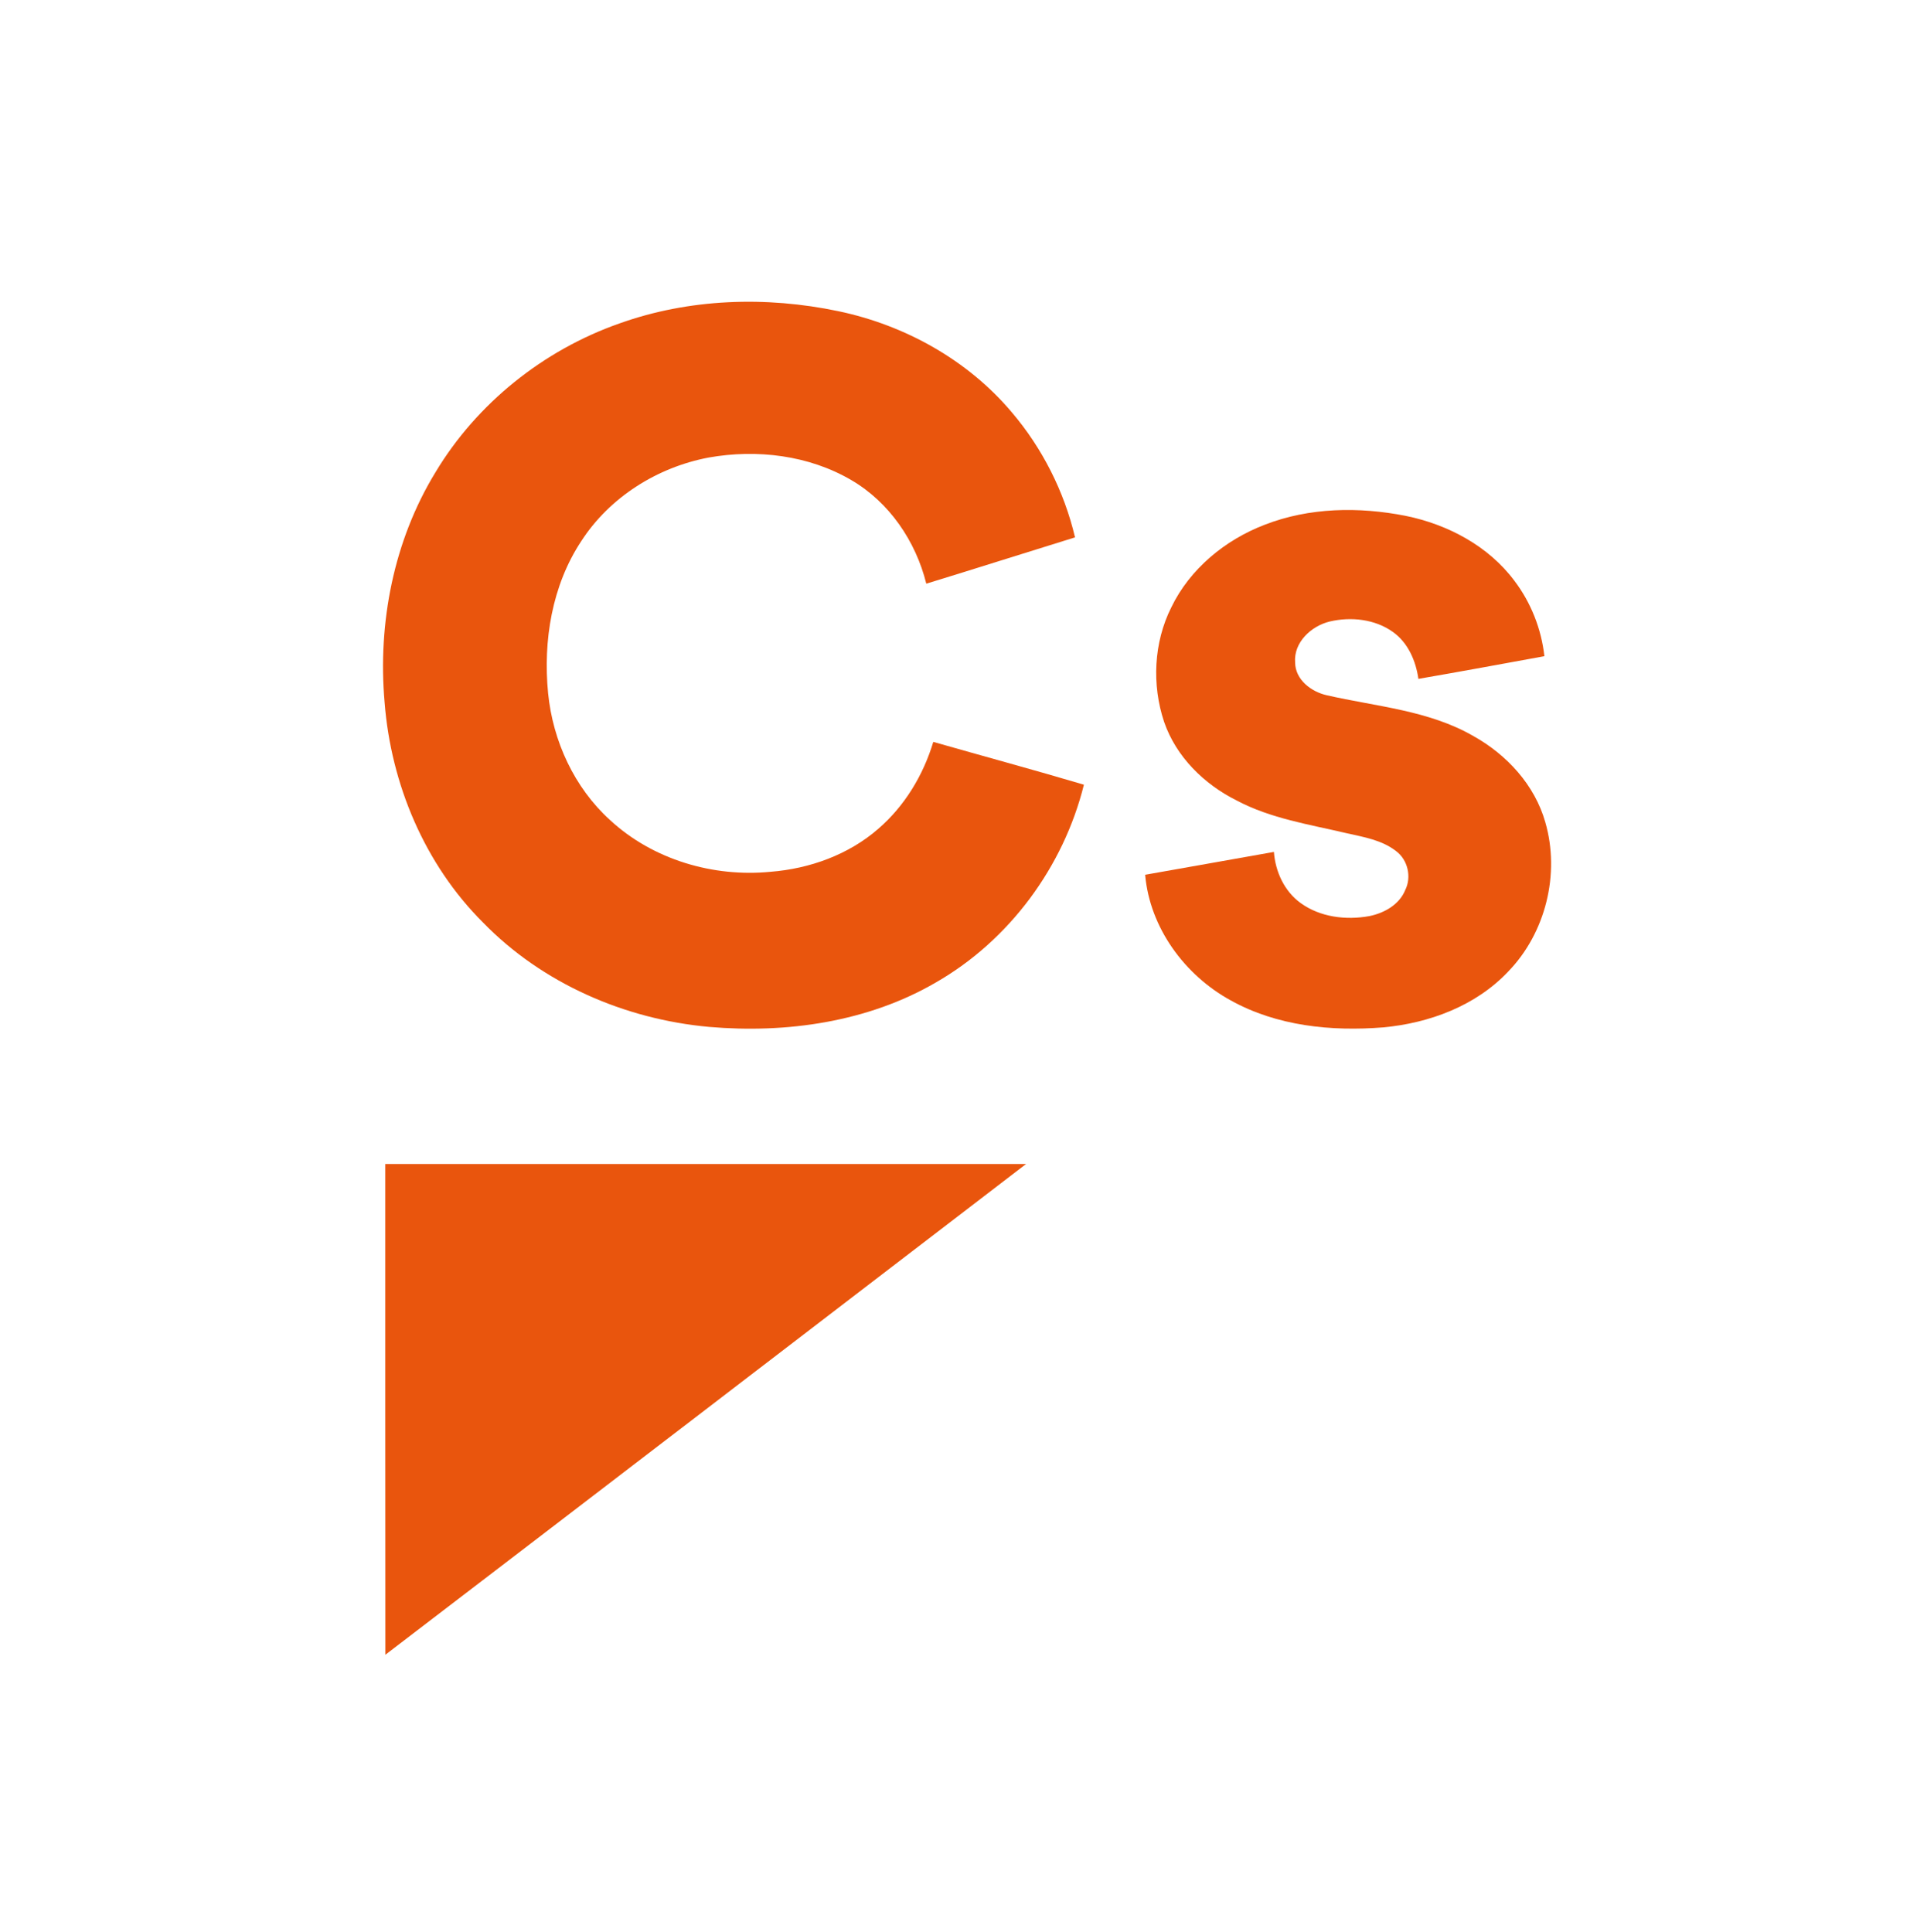 <?xml version="1.0" encoding="UTF-8" ?>
<!DOCTYPE svg PUBLIC "-//W3C//DTD SVG 1.1//EN" "http://www.w3.org/Graphics/SVG/1.1/DTD/svg11.dtd">
<svg width="622pt" height="627pt" viewBox="0 0 622 627" version="1.1" xmlns="http://www.w3.org/2000/svg">
<g id="#ffffffff">
</g>
<g id="#e9550dff">
<path fill="#e9550d" opacity="1.00" d=" M 200.91 104.99 C 223.60 96.86 248.56 96.06 272.04 100.99 C 293.64 105.53 313.98 116.82 328.27 133.77 C 338.20 145.44 345.29 159.47 348.81 174.39 C 332.71 179.37 316.66 184.48 300.55 189.42 C 297.14 175.66 288.58 163.03 276.24 155.81 C 262.43 147.71 245.53 145.70 229.91 148.49 C 213.31 151.63 197.85 161.31 188.62 175.58 C 179.08 189.99 176.18 207.95 177.84 224.95 C 179.38 240.47 186.32 255.60 197.95 266.14 C 211.80 278.95 231.38 284.75 250.03 282.91 C 262.72 281.91 275.34 277.38 285.00 268.94 C 293.55 261.56 299.58 251.53 302.82 240.76 C 319.10 245.41 335.46 249.83 351.69 254.65 C 345.08 281.28 327.53 305.13 303.68 318.82 C 281.60 331.68 255.24 335.43 230.06 333.25 C 202.72 330.78 175.93 319.14 156.69 299.34 C 137.79 280.48 126.85 254.43 124.79 227.94 C 122.53 202.18 127.73 175.45 141.30 153.26 C 154.74 130.87 176.31 113.65 200.91 104.99 Z" />
<path fill="#e9550d" opacity="1.00" d=" M 410.33 170.30 C 424.83 164.65 440.95 164.42 456.07 167.40 C 469.74 170.18 482.96 177.18 491.40 188.51 C 496.76 195.59 500.12 204.13 501.10 212.95 C 487.48 215.43 473.86 217.96 460.22 220.31 C 459.40 214.47 456.87 208.60 451.96 205.09 C 446.11 200.90 438.33 200.09 431.46 201.69 C 425.46 203.15 419.69 208.45 420.22 215.04 C 420.31 220.62 425.48 224.51 430.52 225.63 C 446.54 229.30 463.57 230.49 478.09 238.88 C 488.92 244.92 497.98 254.75 501.40 266.84 C 506.25 283.59 501.52 302.75 489.37 315.28 C 478.90 326.40 463.77 332.04 448.78 333.41 C 431.97 334.76 414.28 332.98 399.33 324.65 C 384.37 316.47 373.07 301.06 371.56 283.88 C 385.48 281.38 399.42 278.98 413.34 276.47 C 413.81 282.86 416.73 289.24 422.00 293.05 C 428.34 297.65 436.71 298.67 444.27 297.30 C 449.07 296.34 453.98 293.63 455.92 288.90 C 458.09 284.63 456.80 279.01 452.94 276.17 C 448.34 272.59 442.44 271.64 436.91 270.39 C 424.85 267.54 412.32 265.66 401.25 259.77 C 390.68 254.50 381.60 245.59 377.71 234.26 C 373.69 222.22 374.33 208.50 380.05 197.09 C 386.08 184.61 397.50 175.22 410.33 170.30 Z" />
<path fill="#e9550d" opacity="1.00" d=" M 125.00 377.75 C 194.31 377.74 263.62 377.75 332.92 377.75 C 263.63 430.84 194.38 483.99 125.03 537.00 C 124.97 483.92 125.02 430.84 125.00 377.75 Z" />
</g>
</svg>
